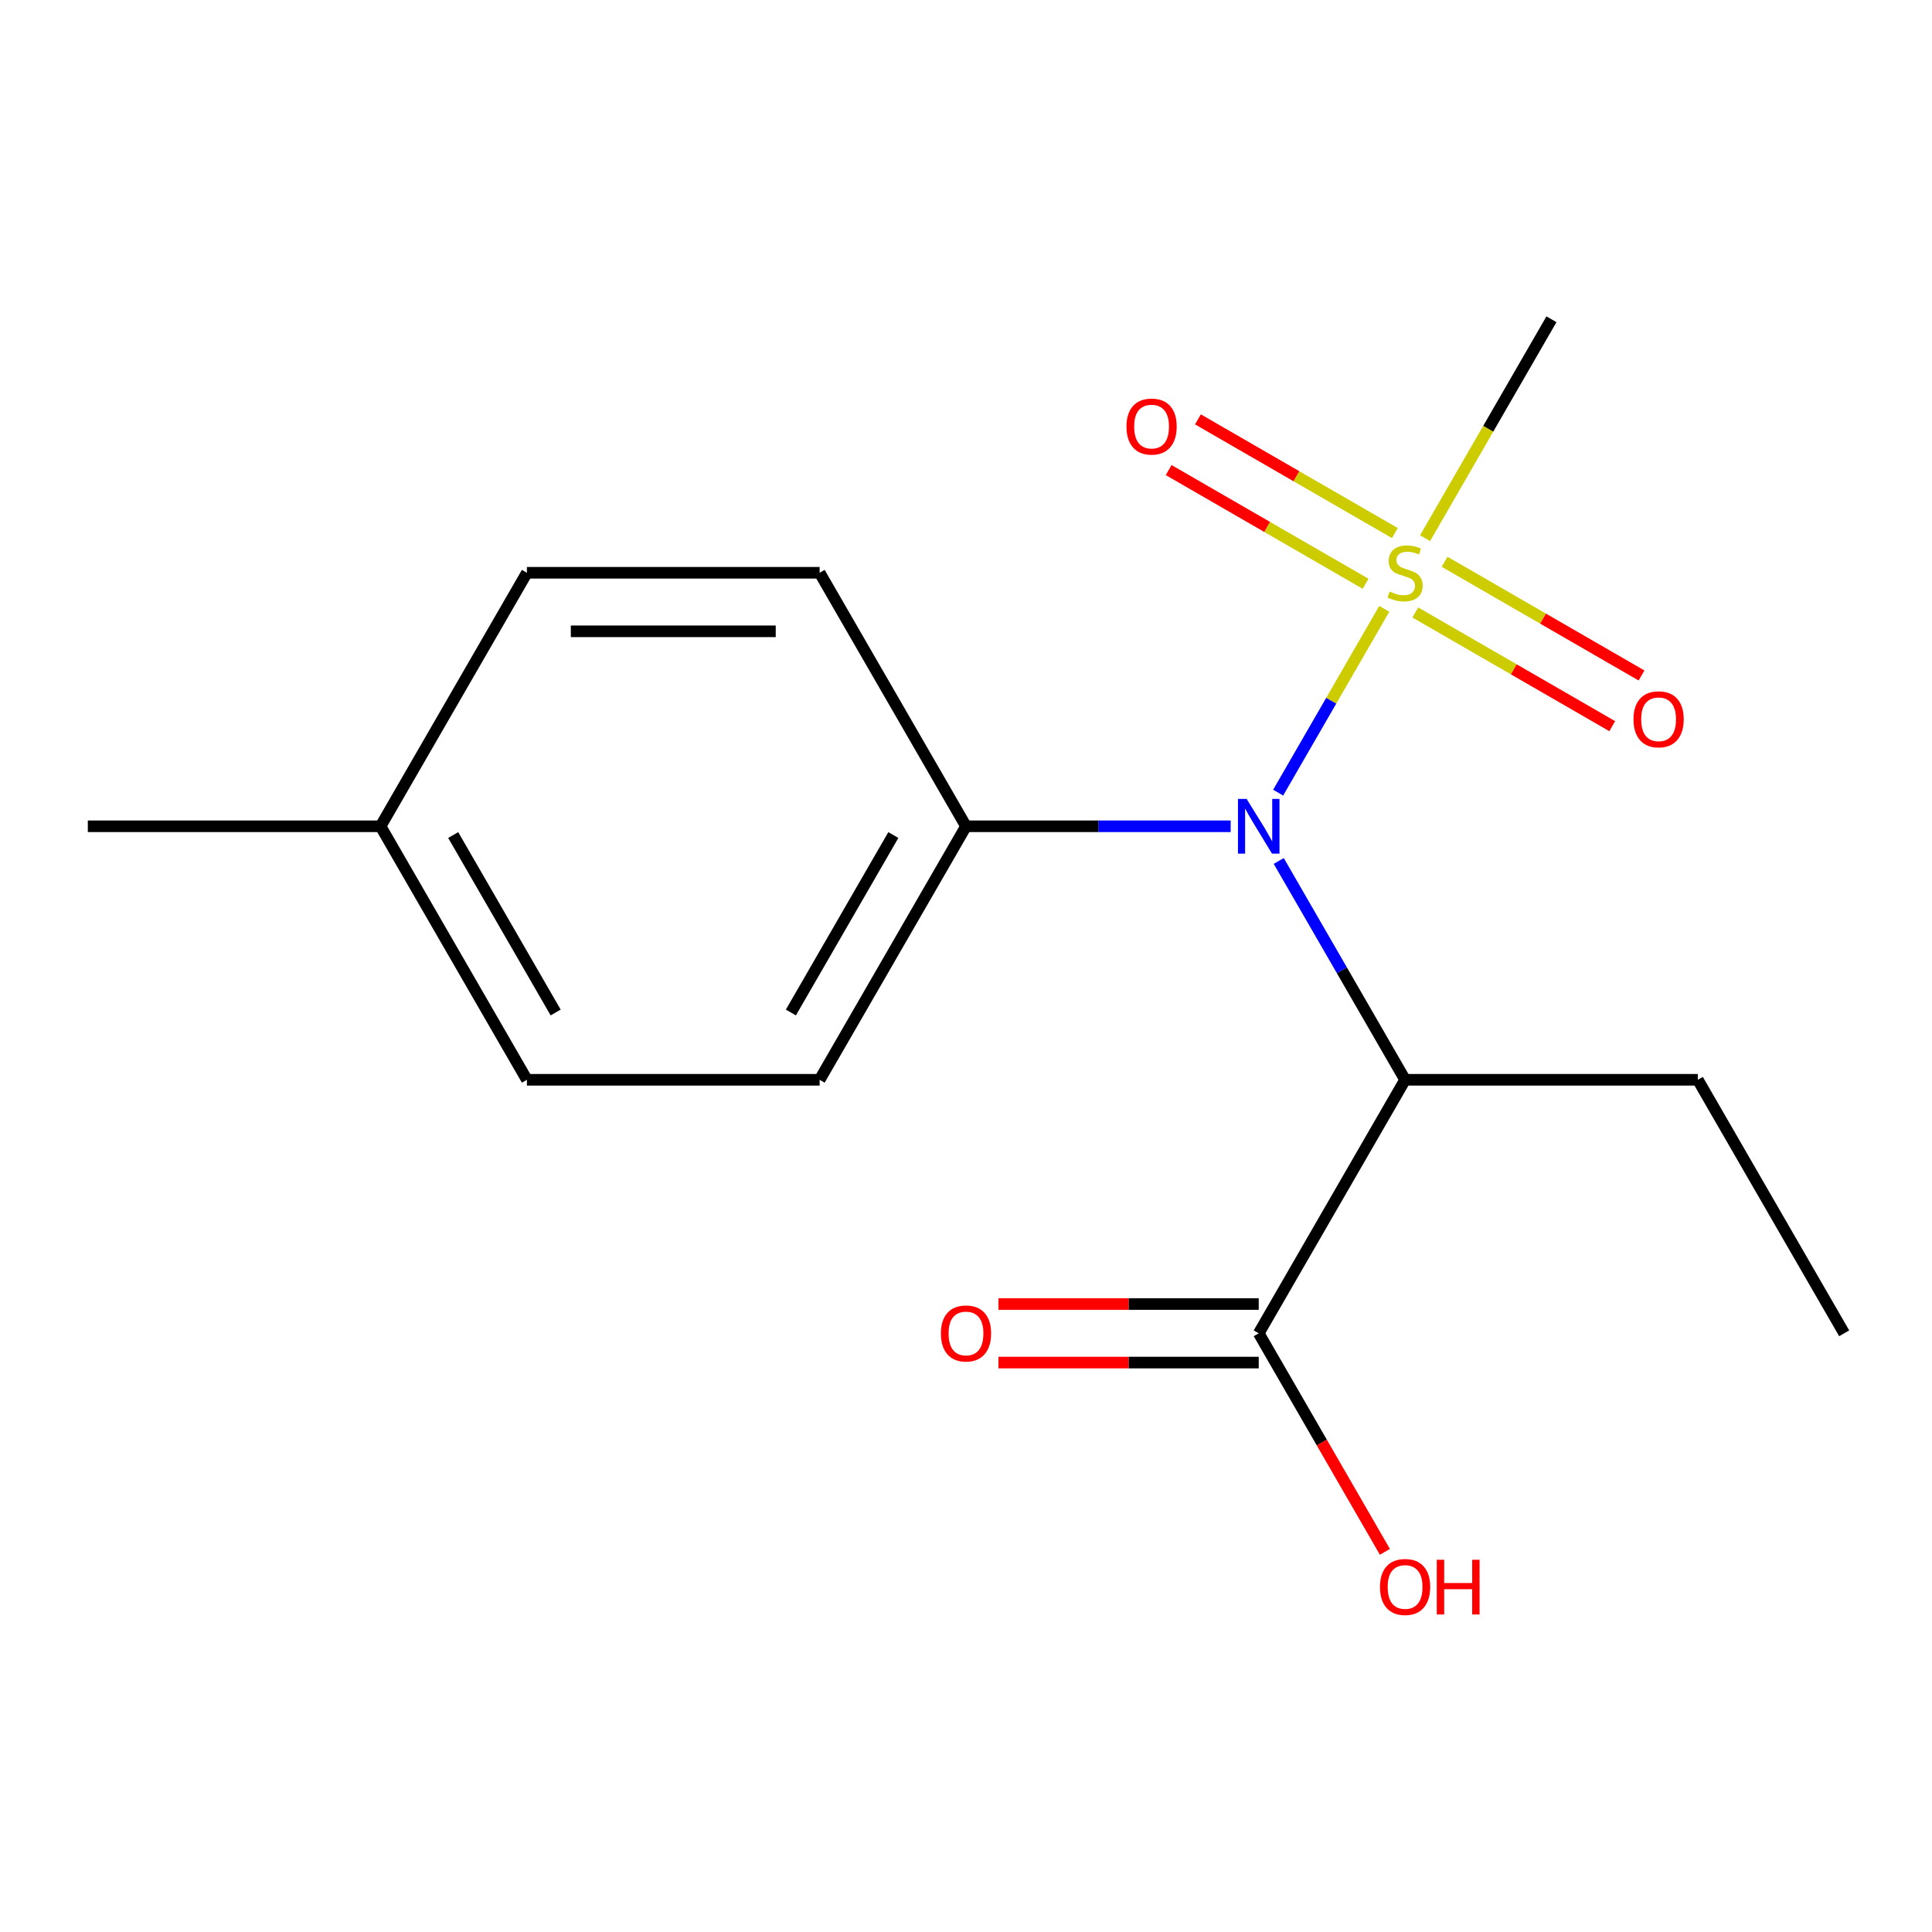 <?xml version='1.0' encoding='iso-8859-1'?>
<svg version='1.1' baseProfile='full'
              xmlns='http://www.w3.org/2000/svg'
                      xmlns:rdkit='http://www.rdkit.org/xml'
                      xmlns:xlink='http://www.w3.org/1999/xlink'
                  xml:space='preserve'
width='1000px' height='1000px' viewBox='0 0 1000 1000'>
<!-- END OF HEADER -->
<rect style='opacity:1.0;fill:#FFFFFF;stroke:none' width='1000' height='1000' x='0' y='0'> </rect>
<path class='bond-0' d='M 716.495,315.135 L 689.031,362.704' style='fill:none;fill-rule:evenodd;stroke:#CCCC00;stroke-width:6px;stroke-linecap:butt;stroke-linejoin:miter;stroke-opacity:1' />
<path class='bond-0' d='M 689.031,362.704 L 661.566,410.274' style='fill:none;fill-rule:evenodd;stroke:#0000FF;stroke-width:6px;stroke-linecap:butt;stroke-linejoin:miter;stroke-opacity:1' />
<path class='bond-3' d='M 721.981,275.916 L 671.015,246.491' style='fill:none;fill-rule:evenodd;stroke:#CCCC00;stroke-width:6px;stroke-linecap:butt;stroke-linejoin:miter;stroke-opacity:1' />
<path class='bond-3' d='M 671.015,246.491 L 620.049,217.066' style='fill:none;fill-rule:evenodd;stroke:#FF0000;stroke-width:6px;stroke-linecap:butt;stroke-linejoin:miter;stroke-opacity:1' />
<path class='bond-3' d='M 706.829,302.159 L 655.863,272.734' style='fill:none;fill-rule:evenodd;stroke:#CCCC00;stroke-width:6px;stroke-linecap:butt;stroke-linejoin:miter;stroke-opacity:1' />
<path class='bond-3' d='M 655.863,272.734 L 604.897,243.309' style='fill:none;fill-rule:evenodd;stroke:#FF0000;stroke-width:6px;stroke-linecap:butt;stroke-linejoin:miter;stroke-opacity:1' />
<path class='bond-4' d='M 732.565,317.018 L 783.531,346.443' style='fill:none;fill-rule:evenodd;stroke:#CCCC00;stroke-width:6px;stroke-linecap:butt;stroke-linejoin:miter;stroke-opacity:1' />
<path class='bond-4' d='M 783.531,346.443 L 834.497,375.868' style='fill:none;fill-rule:evenodd;stroke:#FF0000;stroke-width:6px;stroke-linecap:butt;stroke-linejoin:miter;stroke-opacity:1' />
<path class='bond-4' d='M 747.716,290.775 L 798.682,320.2' style='fill:none;fill-rule:evenodd;stroke:#CCCC00;stroke-width:6px;stroke-linecap:butt;stroke-linejoin:miter;stroke-opacity:1' />
<path class='bond-4' d='M 798.682,320.2 L 849.648,349.625' style='fill:none;fill-rule:evenodd;stroke:#FF0000;stroke-width:6px;stroke-linecap:butt;stroke-linejoin:miter;stroke-opacity:1' />
<path class='bond-9' d='M 737.612,278.559 L 770.321,221.905' style='fill:none;fill-rule:evenodd;stroke:#CCCC00;stroke-width:6px;stroke-linecap:butt;stroke-linejoin:miter;stroke-opacity:1' />
<path class='bond-9' d='M 770.321,221.905 L 803.03,165.251' style='fill:none;fill-rule:evenodd;stroke:#000000;stroke-width:6px;stroke-linecap:butt;stroke-linejoin:miter;stroke-opacity:1' />
<path class='bond-1' d='M 661.877,445.631 L 694.575,502.265' style='fill:none;fill-rule:evenodd;stroke:#0000FF;stroke-width:6px;stroke-linecap:butt;stroke-linejoin:miter;stroke-opacity:1' />
<path class='bond-1' d='M 694.575,502.265 L 727.273,558.899' style='fill:none;fill-rule:evenodd;stroke:#000000;stroke-width:6px;stroke-linecap:butt;stroke-linejoin:miter;stroke-opacity:1' />
<path class='bond-5' d='M 636.987,427.683 L 568.494,427.683' style='fill:none;fill-rule:evenodd;stroke:#0000FF;stroke-width:6px;stroke-linecap:butt;stroke-linejoin:miter;stroke-opacity:1' />
<path class='bond-5' d='M 568.494,427.683 L 500,427.683' style='fill:none;fill-rule:evenodd;stroke:#000000;stroke-width:6px;stroke-linecap:butt;stroke-linejoin:miter;stroke-opacity:1' />
<path class='bond-2' d='M 727.273,558.899 L 651.515,690.115' style='fill:none;fill-rule:evenodd;stroke:#000000;stroke-width:6px;stroke-linecap:butt;stroke-linejoin:miter;stroke-opacity:1' />
<path class='bond-13' d='M 727.273,558.899 L 878.788,558.899' style='fill:none;fill-rule:evenodd;stroke:#000000;stroke-width:6px;stroke-linecap:butt;stroke-linejoin:miter;stroke-opacity:1' />
<path class='bond-6' d='M 651.515,674.963 L 584.152,674.963' style='fill:none;fill-rule:evenodd;stroke:#000000;stroke-width:6px;stroke-linecap:butt;stroke-linejoin:miter;stroke-opacity:1' />
<path class='bond-6' d='M 584.152,674.963 L 516.788,674.963' style='fill:none;fill-rule:evenodd;stroke:#FF0000;stroke-width:6px;stroke-linecap:butt;stroke-linejoin:miter;stroke-opacity:1' />
<path class='bond-6' d='M 651.515,705.266 L 584.152,705.266' style='fill:none;fill-rule:evenodd;stroke:#000000;stroke-width:6px;stroke-linecap:butt;stroke-linejoin:miter;stroke-opacity:1' />
<path class='bond-6' d='M 584.152,705.266 L 516.788,705.266' style='fill:none;fill-rule:evenodd;stroke:#FF0000;stroke-width:6px;stroke-linecap:butt;stroke-linejoin:miter;stroke-opacity:1' />
<path class='bond-10' d='M 651.515,690.115 L 684.167,746.669' style='fill:none;fill-rule:evenodd;stroke:#000000;stroke-width:6px;stroke-linecap:butt;stroke-linejoin:miter;stroke-opacity:1' />
<path class='bond-10' d='M 684.167,746.669 L 716.818,803.223' style='fill:none;fill-rule:evenodd;stroke:#FF0000;stroke-width:6px;stroke-linecap:butt;stroke-linejoin:miter;stroke-opacity:1' />
<path class='bond-7' d='M 500,427.683 L 424.242,558.899' style='fill:none;fill-rule:evenodd;stroke:#000000;stroke-width:6px;stroke-linecap:butt;stroke-linejoin:miter;stroke-opacity:1' />
<path class='bond-7' d='M 462.393,432.214 L 409.363,524.065' style='fill:none;fill-rule:evenodd;stroke:#000000;stroke-width:6px;stroke-linecap:butt;stroke-linejoin:miter;stroke-opacity:1' />
<path class='bond-8' d='M 500,427.683 L 424.242,296.467' style='fill:none;fill-rule:evenodd;stroke:#000000;stroke-width:6px;stroke-linecap:butt;stroke-linejoin:miter;stroke-opacity:1' />
<path class='bond-12' d='M 424.242,558.899 L 272.727,558.899' style='fill:none;fill-rule:evenodd;stroke:#000000;stroke-width:6px;stroke-linecap:butt;stroke-linejoin:miter;stroke-opacity:1' />
<path class='bond-11' d='M 424.242,296.467 L 272.727,296.467' style='fill:none;fill-rule:evenodd;stroke:#000000;stroke-width:6px;stroke-linecap:butt;stroke-linejoin:miter;stroke-opacity:1' />
<path class='bond-11' d='M 401.515,326.77 L 295.455,326.77' style='fill:none;fill-rule:evenodd;stroke:#000000;stroke-width:6px;stroke-linecap:butt;stroke-linejoin:miter;stroke-opacity:1' />
<path class='bond-14' d='M 272.727,296.467 L 196.97,427.683' style='fill:none;fill-rule:evenodd;stroke:#000000;stroke-width:6px;stroke-linecap:butt;stroke-linejoin:miter;stroke-opacity:1' />
<path class='bond-17' d='M 272.727,558.899 L 196.97,427.683' style='fill:none;fill-rule:evenodd;stroke:#000000;stroke-width:6px;stroke-linecap:butt;stroke-linejoin:miter;stroke-opacity:1' />
<path class='bond-17' d='M 287.607,524.065 L 234.577,432.214' style='fill:none;fill-rule:evenodd;stroke:#000000;stroke-width:6px;stroke-linecap:butt;stroke-linejoin:miter;stroke-opacity:1' />
<path class='bond-16' d='M 878.788,558.899 L 954.545,690.115' style='fill:none;fill-rule:evenodd;stroke:#000000;stroke-width:6px;stroke-linecap:butt;stroke-linejoin:miter;stroke-opacity:1' />
<path class='bond-15' d='M 196.97,427.683 L 45.455,427.683' style='fill:none;fill-rule:evenodd;stroke:#000000;stroke-width:6px;stroke-linecap:butt;stroke-linejoin:miter;stroke-opacity:1' />
<path  class='atom-0' d='M 719.273 306.187
Q 719.593 306.307, 720.913 306.867
Q 722.233 307.427, 723.673 307.787
Q 725.153 308.107, 726.593 308.107
Q 729.273 308.107, 730.833 306.827
Q 732.393 305.507, 732.393 303.227
Q 732.393 301.667, 731.593 300.707
Q 730.833 299.747, 729.633 299.227
Q 728.433 298.707, 726.433 298.107
Q 723.913 297.347, 722.393 296.627
Q 720.913 295.907, 719.833 294.387
Q 718.793 292.867, 718.793 290.307
Q 718.793 286.747, 721.193 284.547
Q 723.633 282.347, 728.433 282.347
Q 731.713 282.347, 735.433 283.907
L 734.513 286.987
Q 731.113 285.587, 728.553 285.587
Q 725.793 285.587, 724.273 286.747
Q 722.753 287.867, 722.793 289.827
Q 722.793 291.347, 723.553 292.267
Q 724.353 293.187, 725.473 293.707
Q 726.633 294.227, 728.553 294.827
Q 731.113 295.627, 732.633 296.427
Q 734.153 297.227, 735.233 298.867
Q 736.353 300.467, 736.353 303.227
Q 736.353 307.147, 733.713 309.267
Q 731.113 311.347, 726.753 311.347
Q 724.233 311.347, 722.313 310.787
Q 720.433 310.267, 718.193 309.347
L 719.273 306.187
' fill='#CCCC00'/>
<path  class='atom-1' d='M 645.255 413.523
L 654.535 428.523
Q 655.455 430.003, 656.935 432.683
Q 658.415 435.363, 658.495 435.523
L 658.495 413.523
L 662.255 413.523
L 662.255 441.843
L 658.375 441.843
L 648.415 425.443
Q 647.255 423.523, 646.015 421.323
Q 644.815 419.123, 644.455 418.443
L 644.455 441.843
L 640.775 441.843
L 640.775 413.523
L 645.255 413.523
' fill='#0000FF'/>
<path  class='atom-4' d='M 583.057 220.789
Q 583.057 213.989, 586.417 210.189
Q 589.777 206.389, 596.057 206.389
Q 602.337 206.389, 605.697 210.189
Q 609.057 213.989, 609.057 220.789
Q 609.057 227.669, 605.657 231.589
Q 602.257 235.469, 596.057 235.469
Q 589.817 235.469, 586.417 231.589
Q 583.057 227.709, 583.057 220.789
M 596.057 232.269
Q 600.377 232.269, 602.697 229.389
Q 605.057 226.469, 605.057 220.789
Q 605.057 215.229, 602.697 212.429
Q 600.377 209.589, 596.057 209.589
Q 591.737 209.589, 589.377 212.389
Q 587.057 215.189, 587.057 220.789
Q 587.057 226.509, 589.377 229.389
Q 591.737 232.269, 596.057 232.269
' fill='#FF0000'/>
<path  class='atom-5' d='M 845.489 372.305
Q 845.489 365.505, 848.849 361.705
Q 852.209 357.905, 858.489 357.905
Q 864.769 357.905, 868.129 361.705
Q 871.489 365.505, 871.489 372.305
Q 871.489 379.185, 868.089 383.105
Q 864.689 386.985, 858.489 386.985
Q 852.249 386.985, 848.849 383.105
Q 845.489 379.225, 845.489 372.305
M 858.489 383.785
Q 862.809 383.785, 865.129 380.905
Q 867.489 377.985, 867.489 372.305
Q 867.489 366.745, 865.129 363.945
Q 862.809 361.105, 858.489 361.105
Q 854.169 361.105, 851.809 363.905
Q 849.489 366.705, 849.489 372.305
Q 849.489 378.025, 851.809 380.905
Q 854.169 383.785, 858.489 383.785
' fill='#FF0000'/>
<path  class='atom-7' d='M 487 690.195
Q 487 683.395, 490.36 679.595
Q 493.72 675.795, 500 675.795
Q 506.28 675.795, 509.64 679.595
Q 513 683.395, 513 690.195
Q 513 697.075, 509.6 700.995
Q 506.2 704.875, 500 704.875
Q 493.76 704.875, 490.36 700.995
Q 487 697.115, 487 690.195
M 500 701.675
Q 504.32 701.675, 506.64 698.795
Q 509 695.875, 509 690.195
Q 509 684.635, 506.64 681.835
Q 504.32 678.995, 500 678.995
Q 495.68 678.995, 493.32 681.795
Q 491 684.595, 491 690.195
Q 491 695.915, 493.32 698.795
Q 495.68 701.675, 500 701.675
' fill='#FF0000'/>
<path  class='atom-11' d='M 714.273 821.411
Q 714.273 814.611, 717.633 810.811
Q 720.993 807.011, 727.273 807.011
Q 733.553 807.011, 736.913 810.811
Q 740.273 814.611, 740.273 821.411
Q 740.273 828.291, 736.873 832.211
Q 733.473 836.091, 727.273 836.091
Q 721.033 836.091, 717.633 832.211
Q 714.273 828.331, 714.273 821.411
M 727.273 832.891
Q 731.593 832.891, 733.913 830.011
Q 736.273 827.091, 736.273 821.411
Q 736.273 815.851, 733.913 813.051
Q 731.593 810.211, 727.273 810.211
Q 722.953 810.211, 720.593 813.011
Q 718.273 815.811, 718.273 821.411
Q 718.273 827.131, 720.593 830.011
Q 722.953 832.891, 727.273 832.891
' fill='#FF0000'/>
<path  class='atom-11' d='M 743.673 807.331
L 747.513 807.331
L 747.513 819.371
L 761.993 819.371
L 761.993 807.331
L 765.833 807.331
L 765.833 835.651
L 761.993 835.651
L 761.993 822.571
L 747.513 822.571
L 747.513 835.651
L 743.673 835.651
L 743.673 807.331
' fill='#FF0000'/>
</svg>

